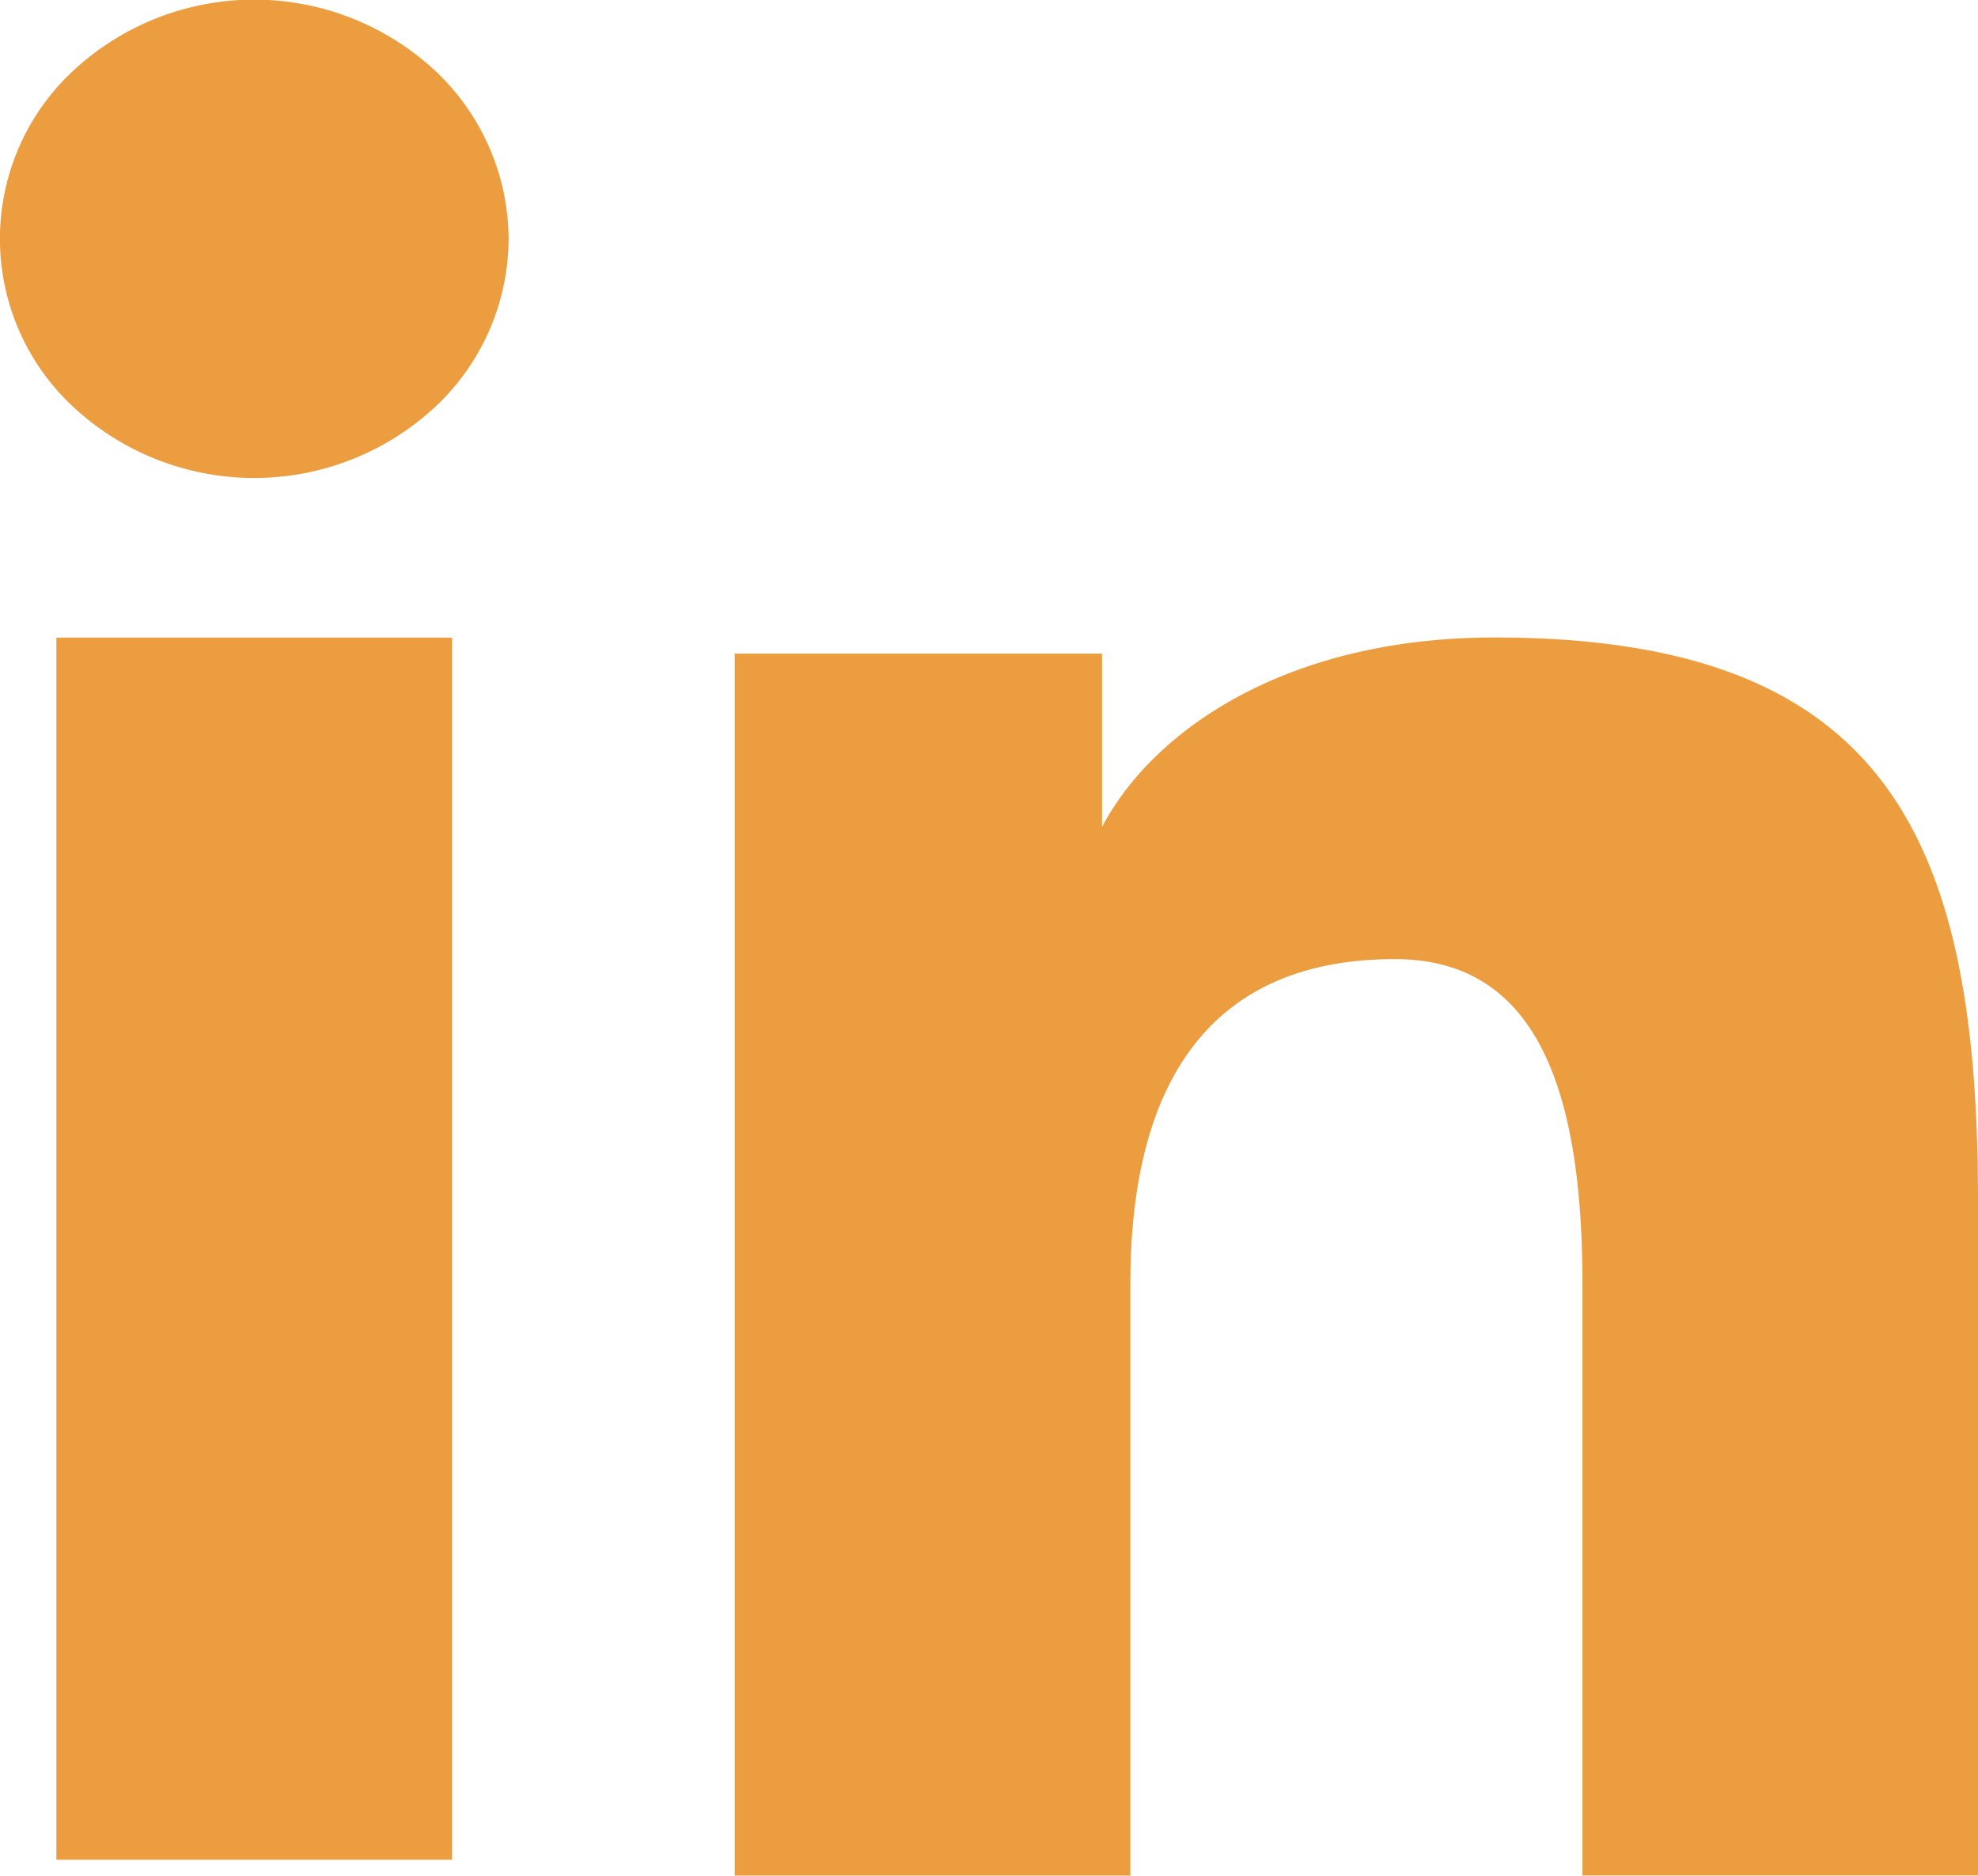 <svg xmlns="http://www.w3.org/2000/svg" width="23.443" height="22.229" viewBox="0 0 23.443 22.229">
  <path id="Icon_akar-linkedin-fill" data-name="Icon akar-linkedin-fill" d="M11.708,10.746h4.353V12.8c.627-1.183,2.235-2.245,4.651-2.245,4.631,0,5.731,2.354,5.731,6.673v8H21.755V18.214c0-2.46-.627-3.847-2.224-3.847-2.214,0-3.134,1.495-3.134,3.846v7.017H11.708V10.746ZM3.668,25.041H8.357V10.557H3.668ZM9.028,5.834a2.741,2.741,0,0,1-.883,2,3.151,3.151,0,0,1-4.264,0,2.718,2.718,0,0,1,0-4.008,3.151,3.151,0,0,1,4.263,0A2.75,2.75,0,0,1,9.028,5.834Z" transform="translate(-3 -3)" fill="#eb9d3f"/>
</svg>
